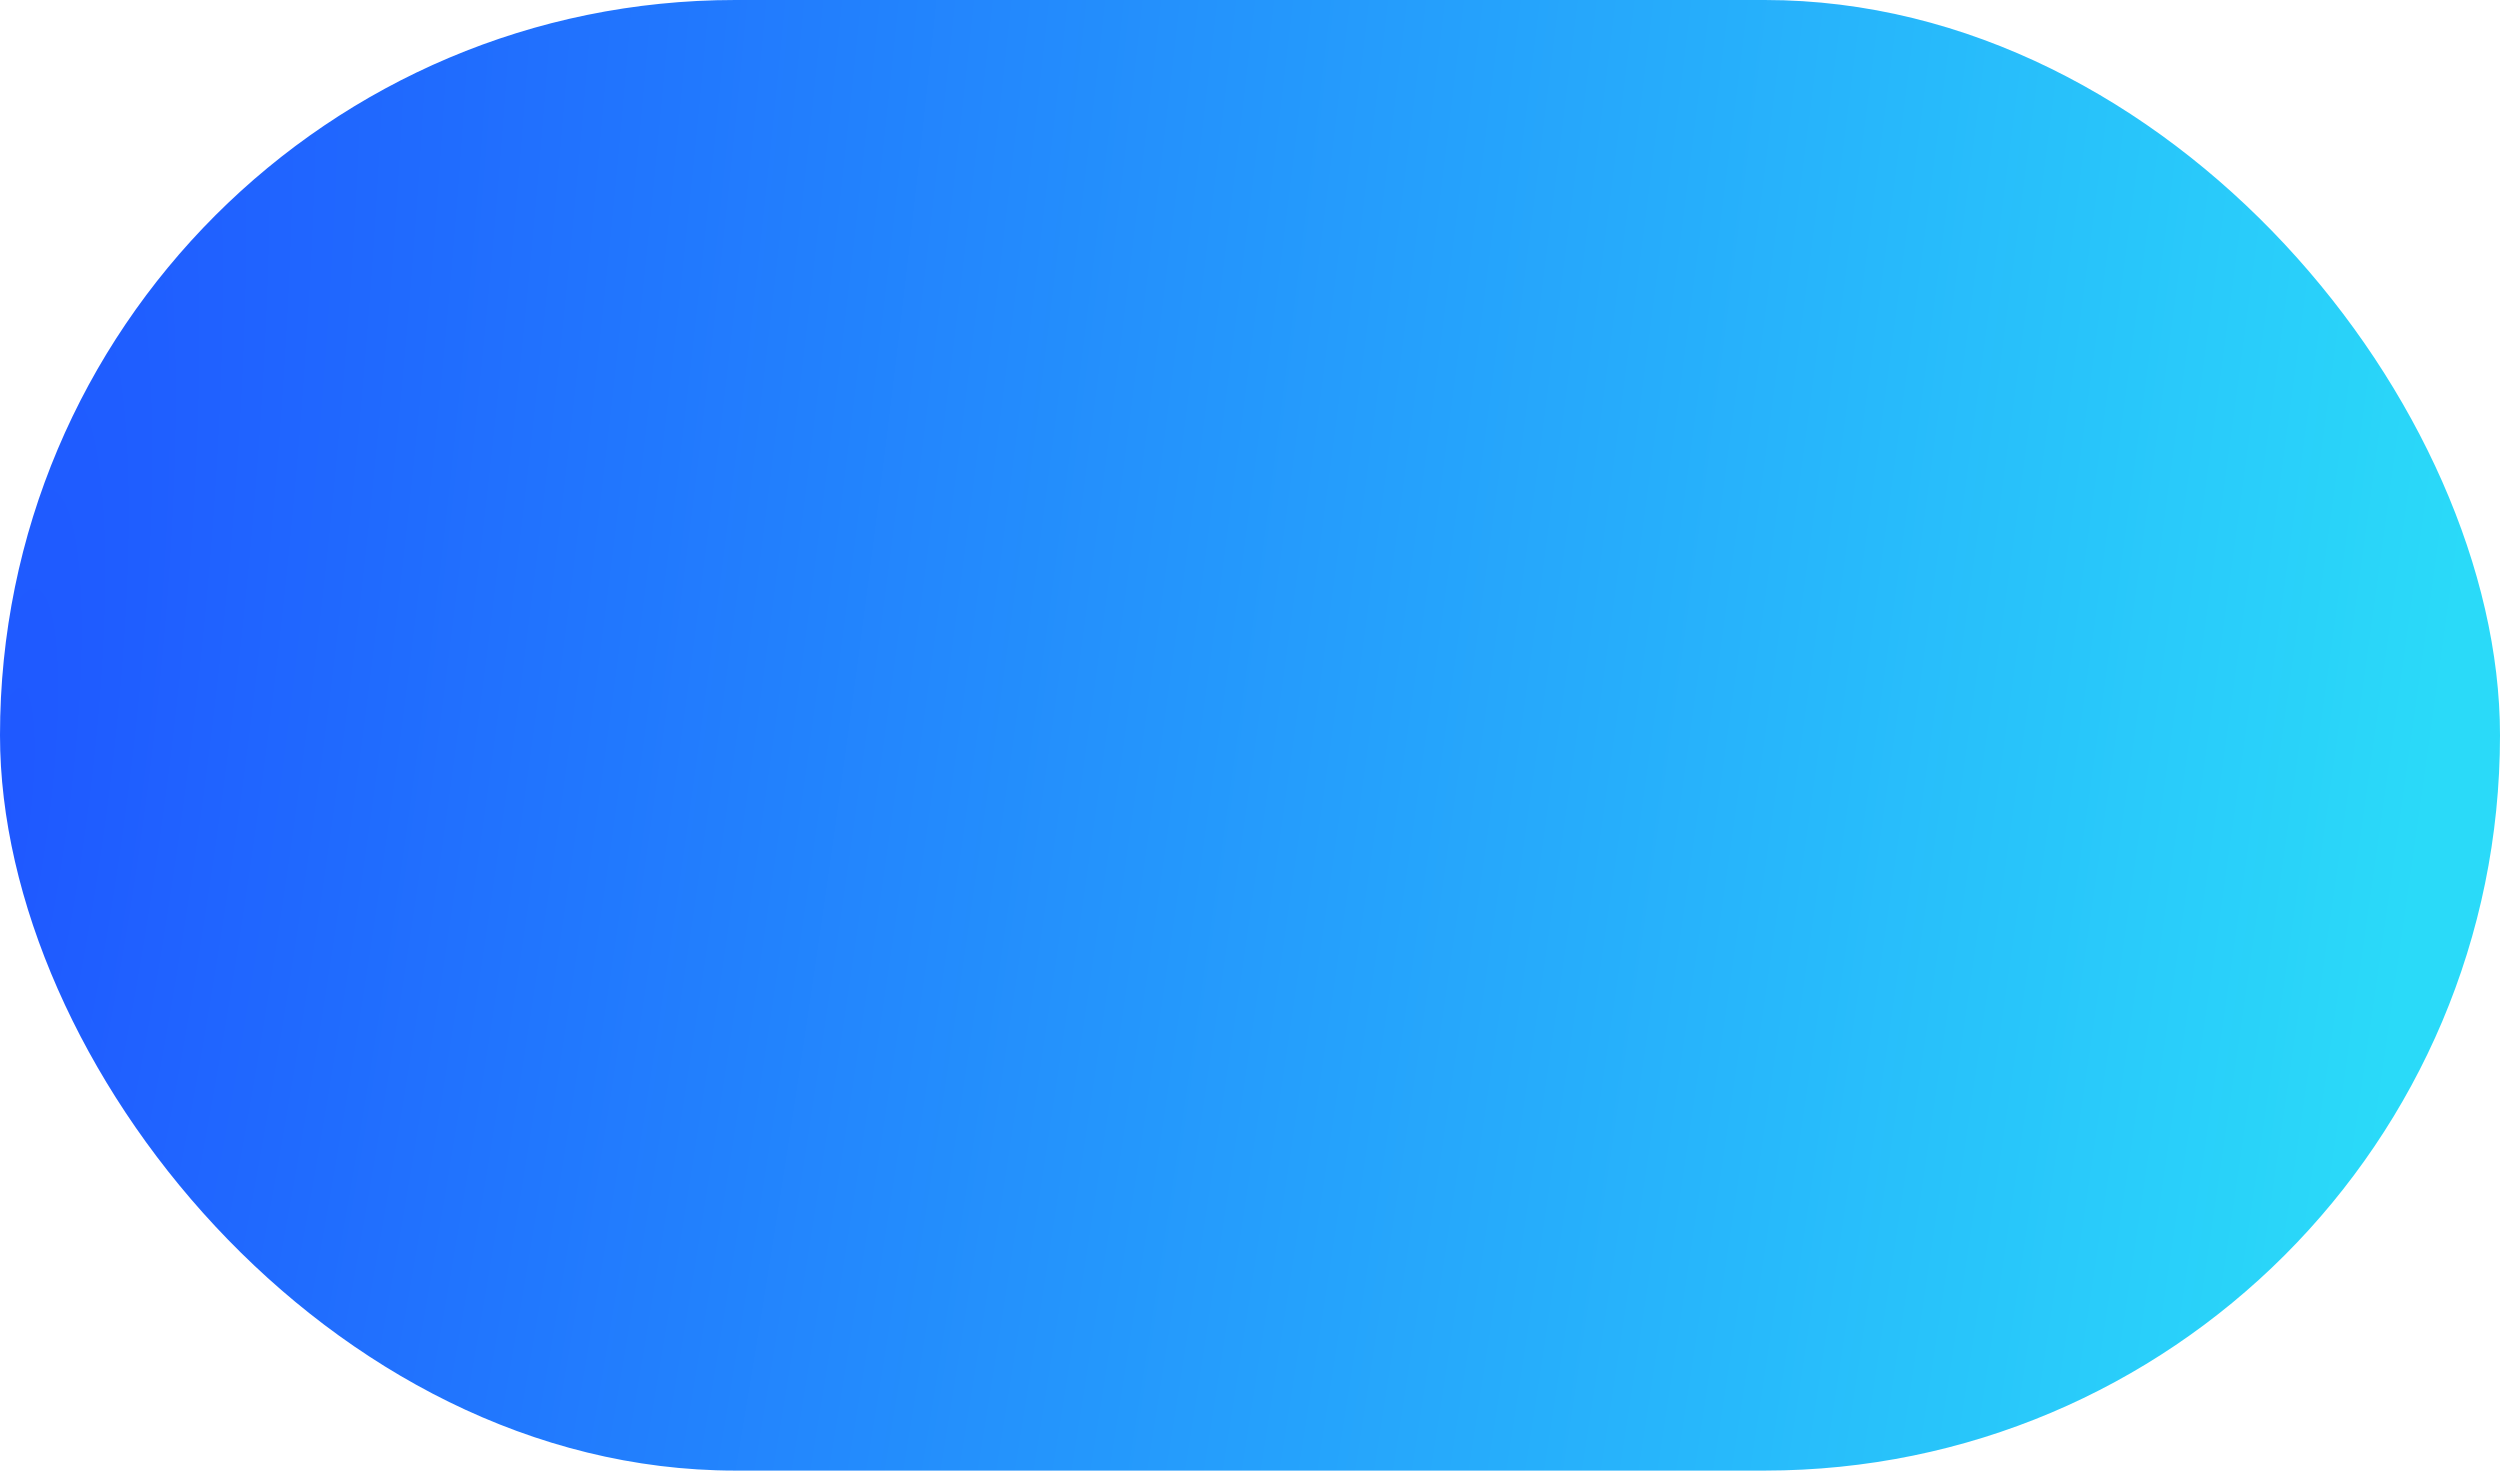 <?xml version="1.0" encoding="UTF-8"?> <svg xmlns="http://www.w3.org/2000/svg" width="17" height="10" viewBox="0 0 17 10" fill="none"><rect width="17" height="10" rx="5" fill="url(#paint0_radial_1922_55)"></rect><defs><radialGradient id="paint0_radial_1922_55" cx="0" cy="0" r="1" gradientUnits="userSpaceOnUse" gradientTransform="translate(2.36666e-07 6) rotate(8.881) scale(16.194 85.734)"><stop stop-color="#1F58FF"></stop><stop offset="0.226" stop-color="#2175FE"></stop><stop offset="0.462" stop-color="#2494FC"></stop><stop offset="0.726" stop-color="#27B6FB"></stop><stop offset="1" stop-color="#2ADAF9"></stop></radialGradient></defs></svg> 